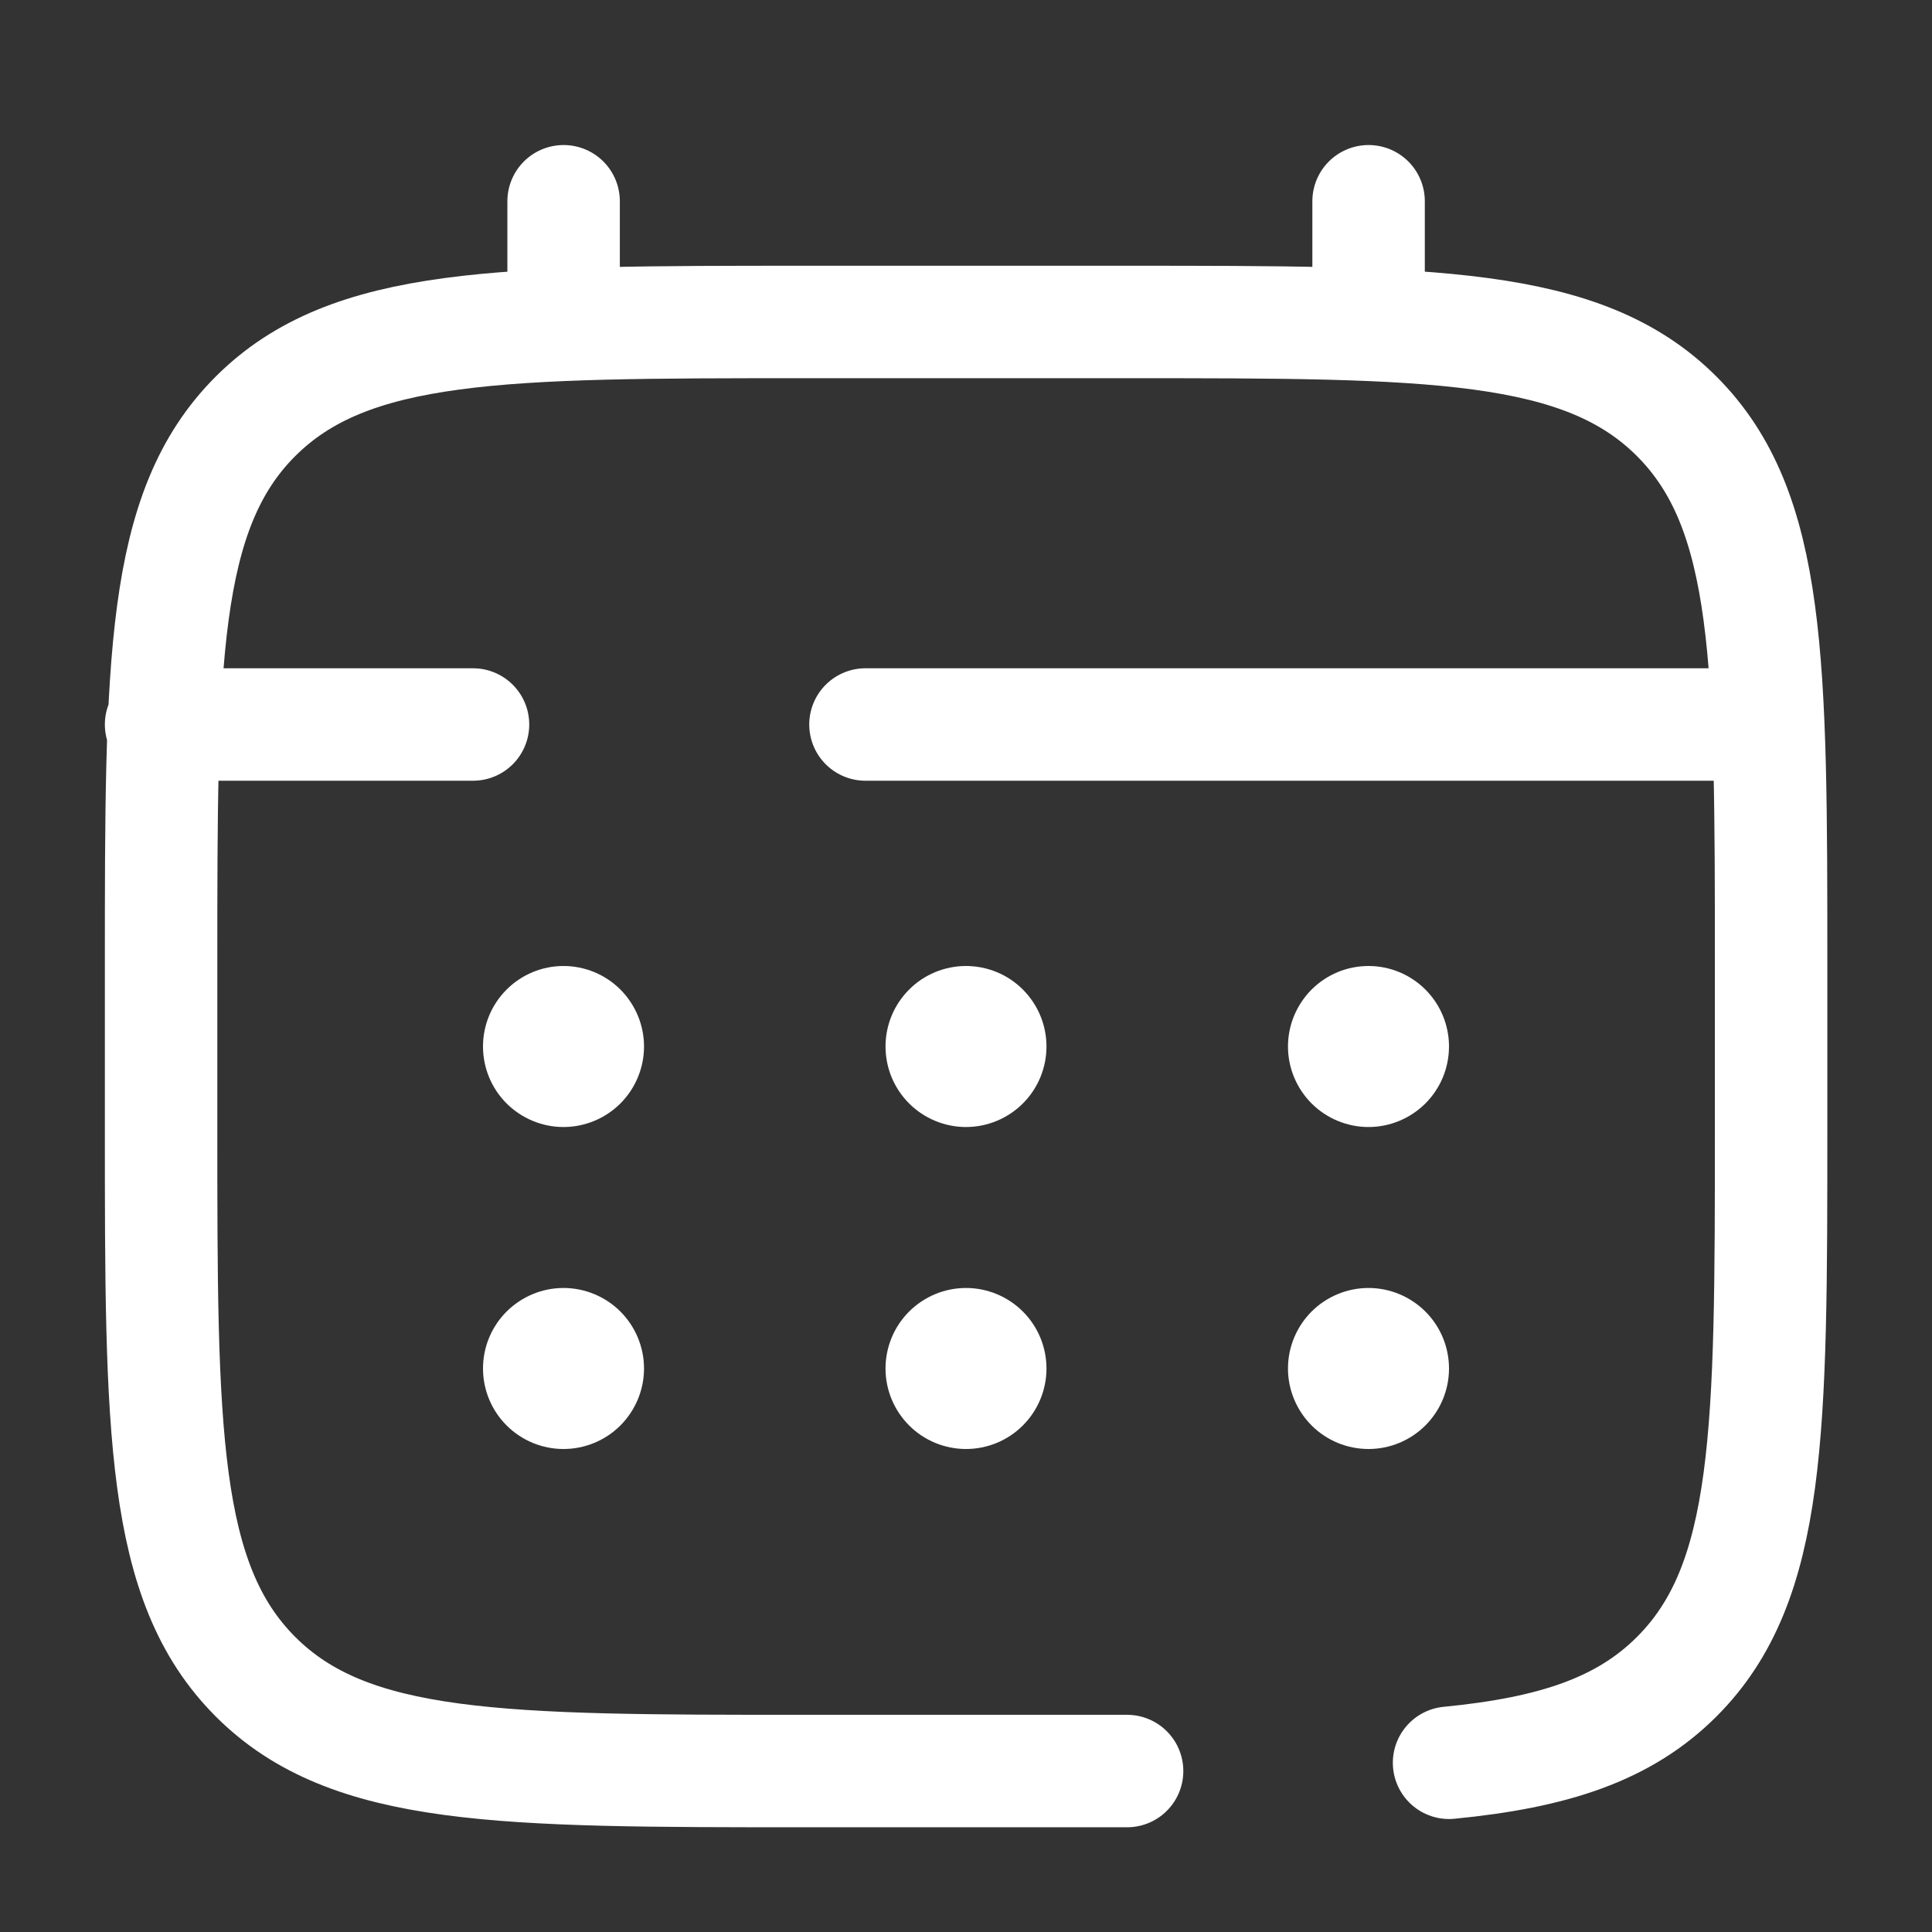 <svg width="29" height="29" viewBox="0 0 29 29" fill="none" xmlns="http://www.w3.org/2000/svg">
<rect x="0" y="0" width="29" height="29" fill="#333333" stroke="none"/>
<path d="M16.918 26.584H12.085C7.528 26.584 5.249 26.584 3.834 25.167C2.419 23.751 2.418 21.474 2.418 16.917V14.5C2.418 9.944 2.418 7.665 3.834 6.25C5.25 4.835 7.528 4.833 12.085 4.833H16.918C21.475 4.833 23.753 4.833 25.169 6.25C26.583 7.666 26.585 9.944 26.585 14.5V16.917C26.585 21.474 26.585 23.752 25.169 25.167C24.379 25.958 23.322 26.307 21.751 26.46M8.46 4.833V3.021M20.543 4.833V3.021M25.98 10.875H12.991M2.418 10.875H7.1" stroke="white" stroke-width="1.688" stroke-linecap="round"/>
<path d="M21.75 20.542C21.75 20.862 21.623 21.169 21.396 21.396C21.169 21.623 20.862 21.75 20.542 21.75C20.221 21.75 19.914 21.623 19.687 21.396C19.461 21.169 19.333 20.862 19.333 20.542C19.333 20.221 19.461 19.914 19.687 19.687C19.914 19.461 20.221 19.333 20.542 19.333C20.862 19.333 21.169 19.461 21.396 19.687C21.623 19.914 21.75 20.221 21.75 20.542ZM21.75 15.708C21.75 16.029 21.623 16.336 21.396 16.563C21.169 16.789 20.862 16.917 20.542 16.917C20.221 16.917 19.914 16.789 19.687 16.563C19.461 16.336 19.333 16.029 19.333 15.708C19.333 15.388 19.461 15.081 19.687 14.854C19.914 14.627 20.221 14.5 20.542 14.5C20.862 14.5 21.169 14.627 21.396 14.854C21.623 15.081 21.75 15.388 21.75 15.708ZM15.708 20.542C15.708 20.862 15.581 21.169 15.354 21.396C15.128 21.623 14.82 21.75 14.5 21.75C14.18 21.75 13.872 21.623 13.646 21.396C13.419 21.169 13.292 20.862 13.292 20.542C13.292 20.221 13.419 19.914 13.646 19.687C13.872 19.461 14.18 19.333 14.5 19.333C14.82 19.333 15.128 19.461 15.354 19.687C15.581 19.914 15.708 20.221 15.708 20.542ZM15.708 15.708C15.708 16.029 15.581 16.336 15.354 16.563C15.128 16.789 14.82 16.917 14.5 16.917C14.18 16.917 13.872 16.789 13.646 16.563C13.419 16.336 13.292 16.029 13.292 15.708C13.292 15.388 13.419 15.081 13.646 14.854C13.872 14.627 14.18 14.5 14.5 14.5C14.82 14.5 15.128 14.627 15.354 14.854C15.581 15.081 15.708 15.388 15.708 15.708ZM9.667 20.542C9.667 20.862 9.539 21.169 9.313 21.396C9.086 21.623 8.779 21.75 8.458 21.75C8.138 21.75 7.831 21.623 7.604 21.396C7.377 21.169 7.25 20.862 7.25 20.542C7.25 20.221 7.377 19.914 7.604 19.687C7.831 19.461 8.138 19.333 8.458 19.333C8.779 19.333 9.086 19.461 9.313 19.687C9.539 19.914 9.667 20.221 9.667 20.542ZM9.667 15.708C9.667 16.029 9.539 16.336 9.313 16.563C9.086 16.789 8.779 16.917 8.458 16.917C8.138 16.917 7.831 16.789 7.604 16.563C7.377 16.336 7.25 16.029 7.25 15.708C7.25 15.388 7.377 15.081 7.604 14.854C7.831 14.627 8.138 14.5 8.458 14.5C8.779 14.5 9.086 14.627 9.313 14.854C9.539 15.081 9.667 15.388 9.667 15.708Z" fill="white"/>
</svg>
